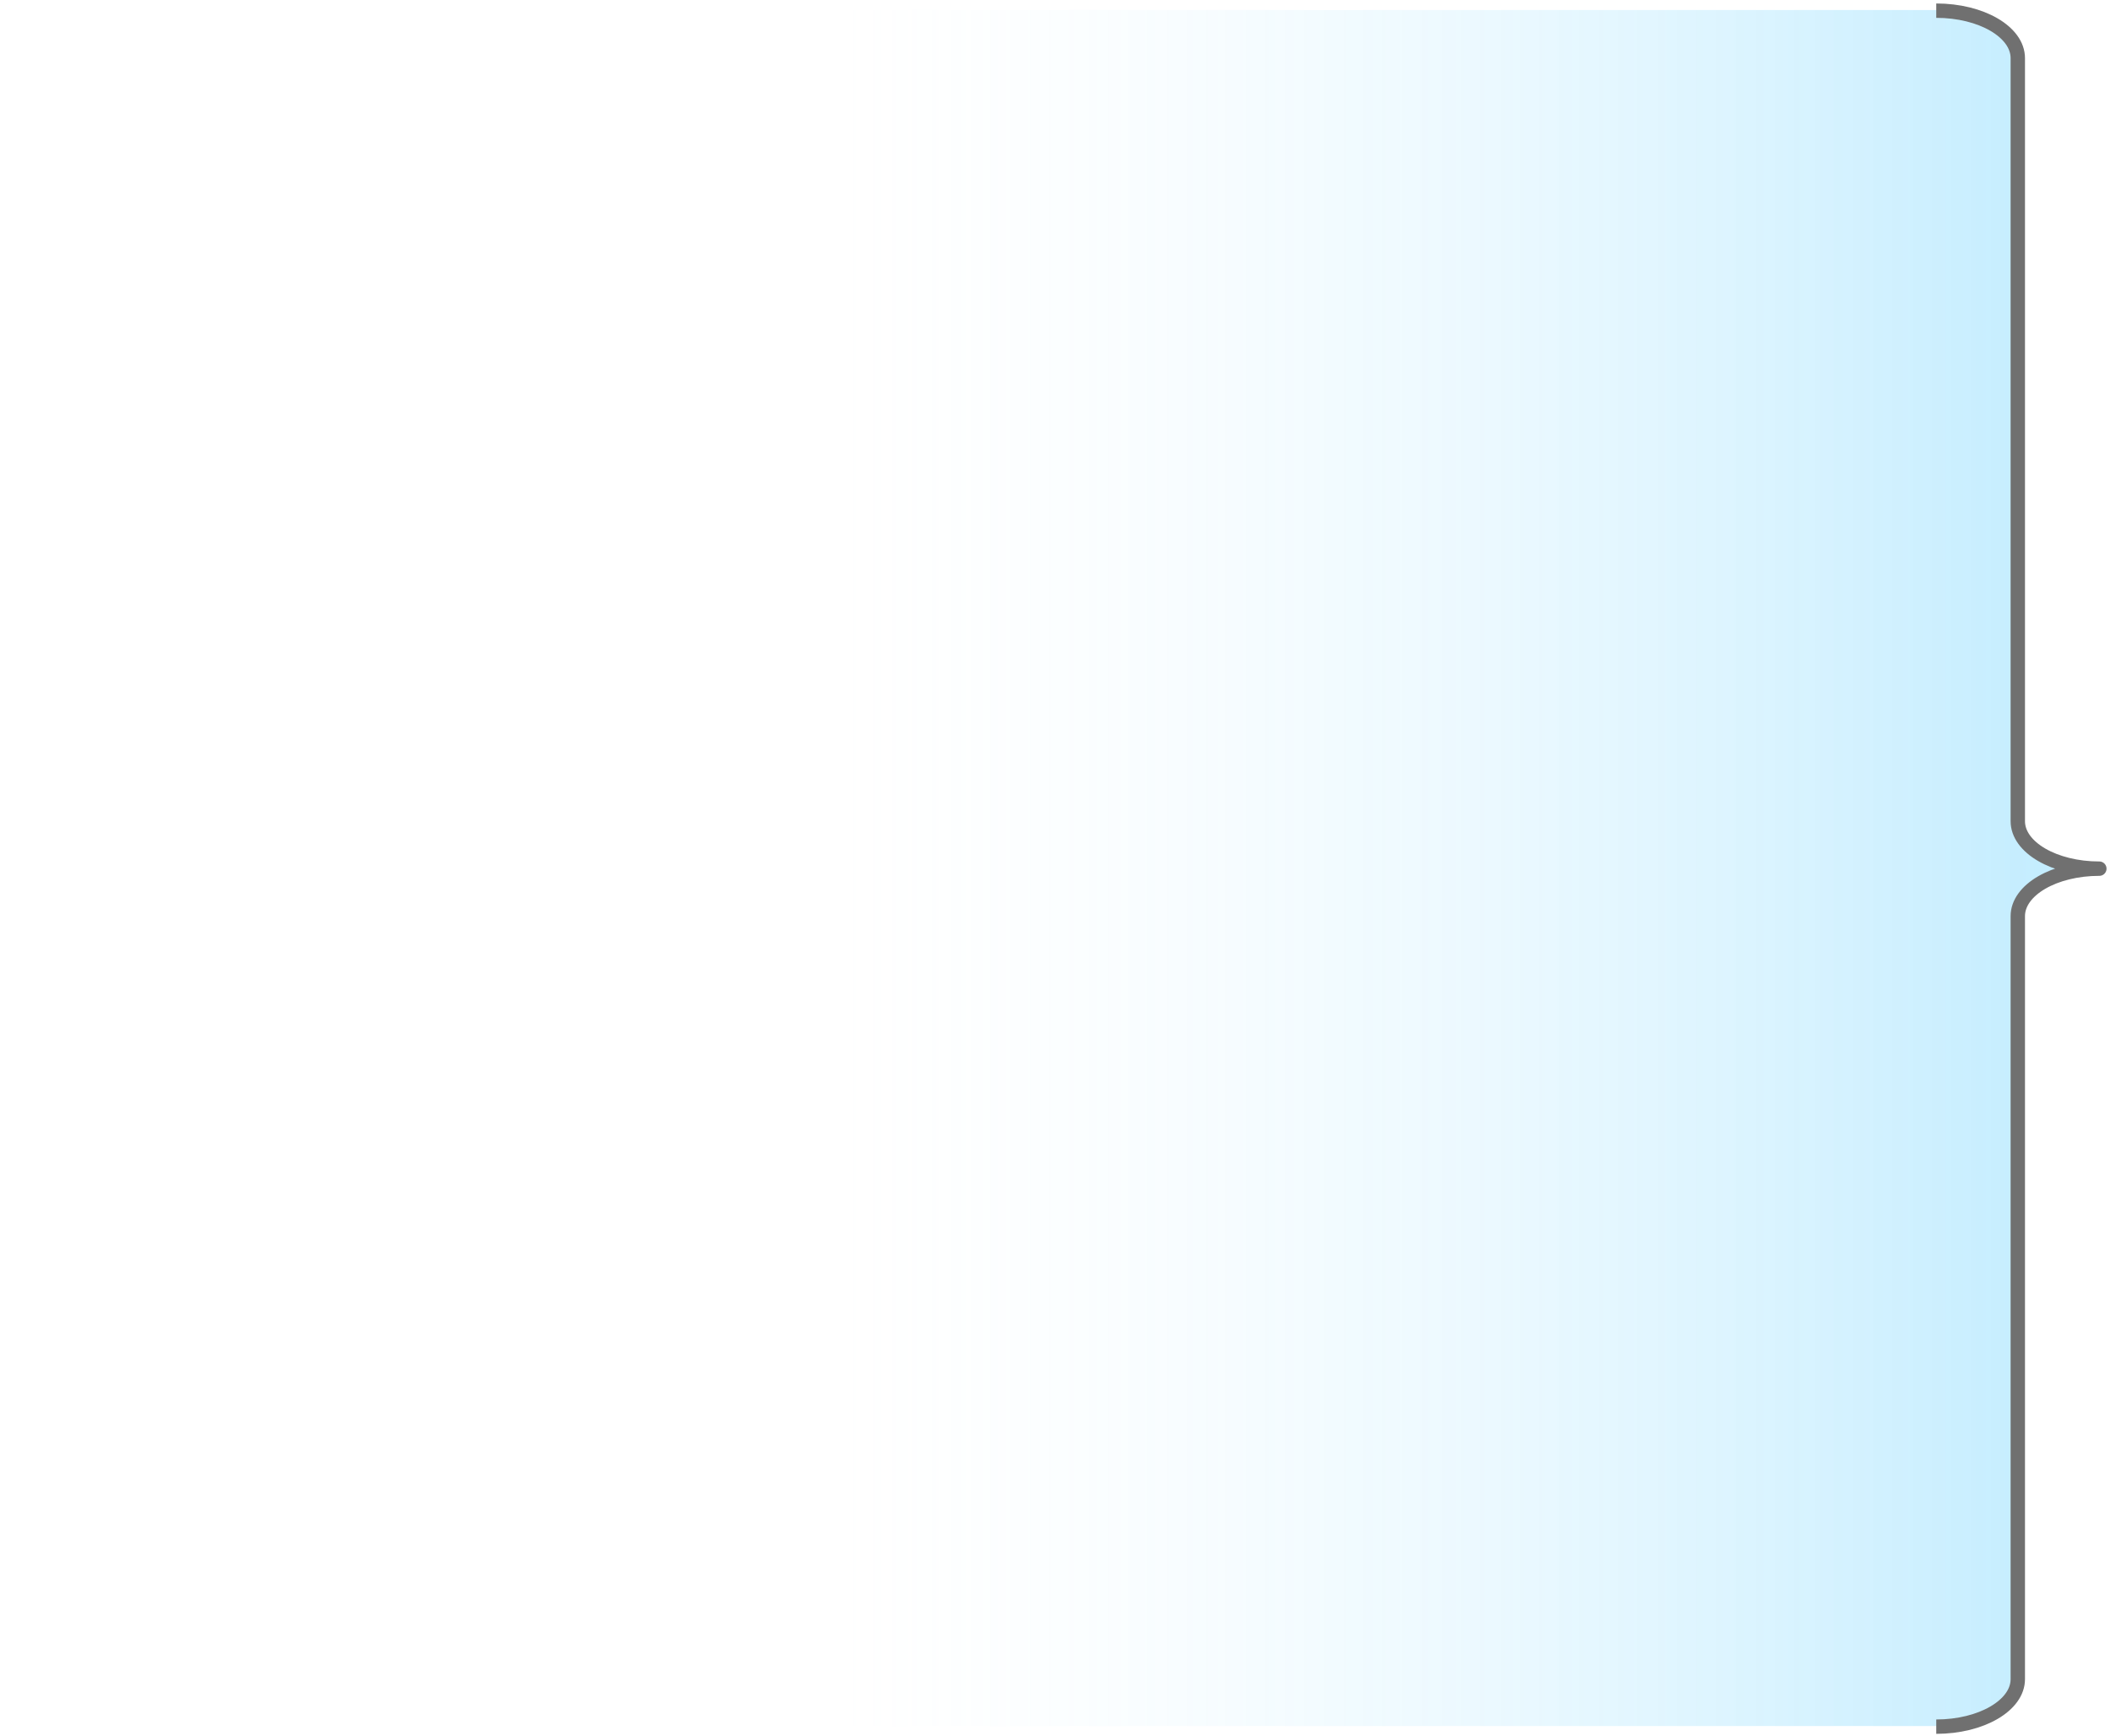 <?xml version="1.0" encoding="UTF-8"?> <svg xmlns="http://www.w3.org/2000/svg" xmlns:xlink="http://www.w3.org/1999/xlink" width="1682" height="1384" xml:space="preserve" overflow="hidden"> <defs> <clipPath id="clip0"> <rect x="334" y="398" width="1682" height="1384"></rect> </clipPath> <linearGradient x1="339" y1="1090" x2="2007" y2="1090" gradientUnits="userSpaceOnUse" spreadMethod="reflect" id="fill1"> <stop offset="0" stop-color="#CBEFFF" stop-opacity="0"></stop> <stop offset="0.4" stop-color="#CBEFFF" stop-opacity="0"></stop> <stop offset="1" stop-color="#00B0FC" stop-opacity="0.251"></stop> </linearGradient> </defs> <g clip-path="url(#clip0)" transform="translate(-334 -398)"> <path d="M339 406 1877.06 406C1912.94 406 1942.03 422.929 1942.03 443.811L1942.03 1052.19C1942.03 1073.07 1971.12 1090 2007 1090 1971.12 1090 1942.03 1106.93 1942.03 1127.81L1942.03 1736.19C1942.03 1757.07 1912.94 1774 1877.06 1774L339 1774Z" fill="url(#fill1)" fill-rule="evenodd"></path> <path d="M1877.5 406.5C1913.4 406.5 1942.5 423.436 1942.5 444.327L1942.5 1052.67C1942.5 1073.56 1971.6 1090.5 2007.5 1090.5 1971.6 1090.5 1942.5 1107.44 1942.5 1128.33L1942.5 1736.67C1942.5 1757.56 1913.4 1774.5 1877.5 1774.5" stroke="#707070" stroke-width="11.458" stroke-linecap="butt" stroke-linejoin="round" stroke-miterlimit="10" stroke-opacity="1" fill="none" fill-rule="evenodd"></path> </g> </svg> 